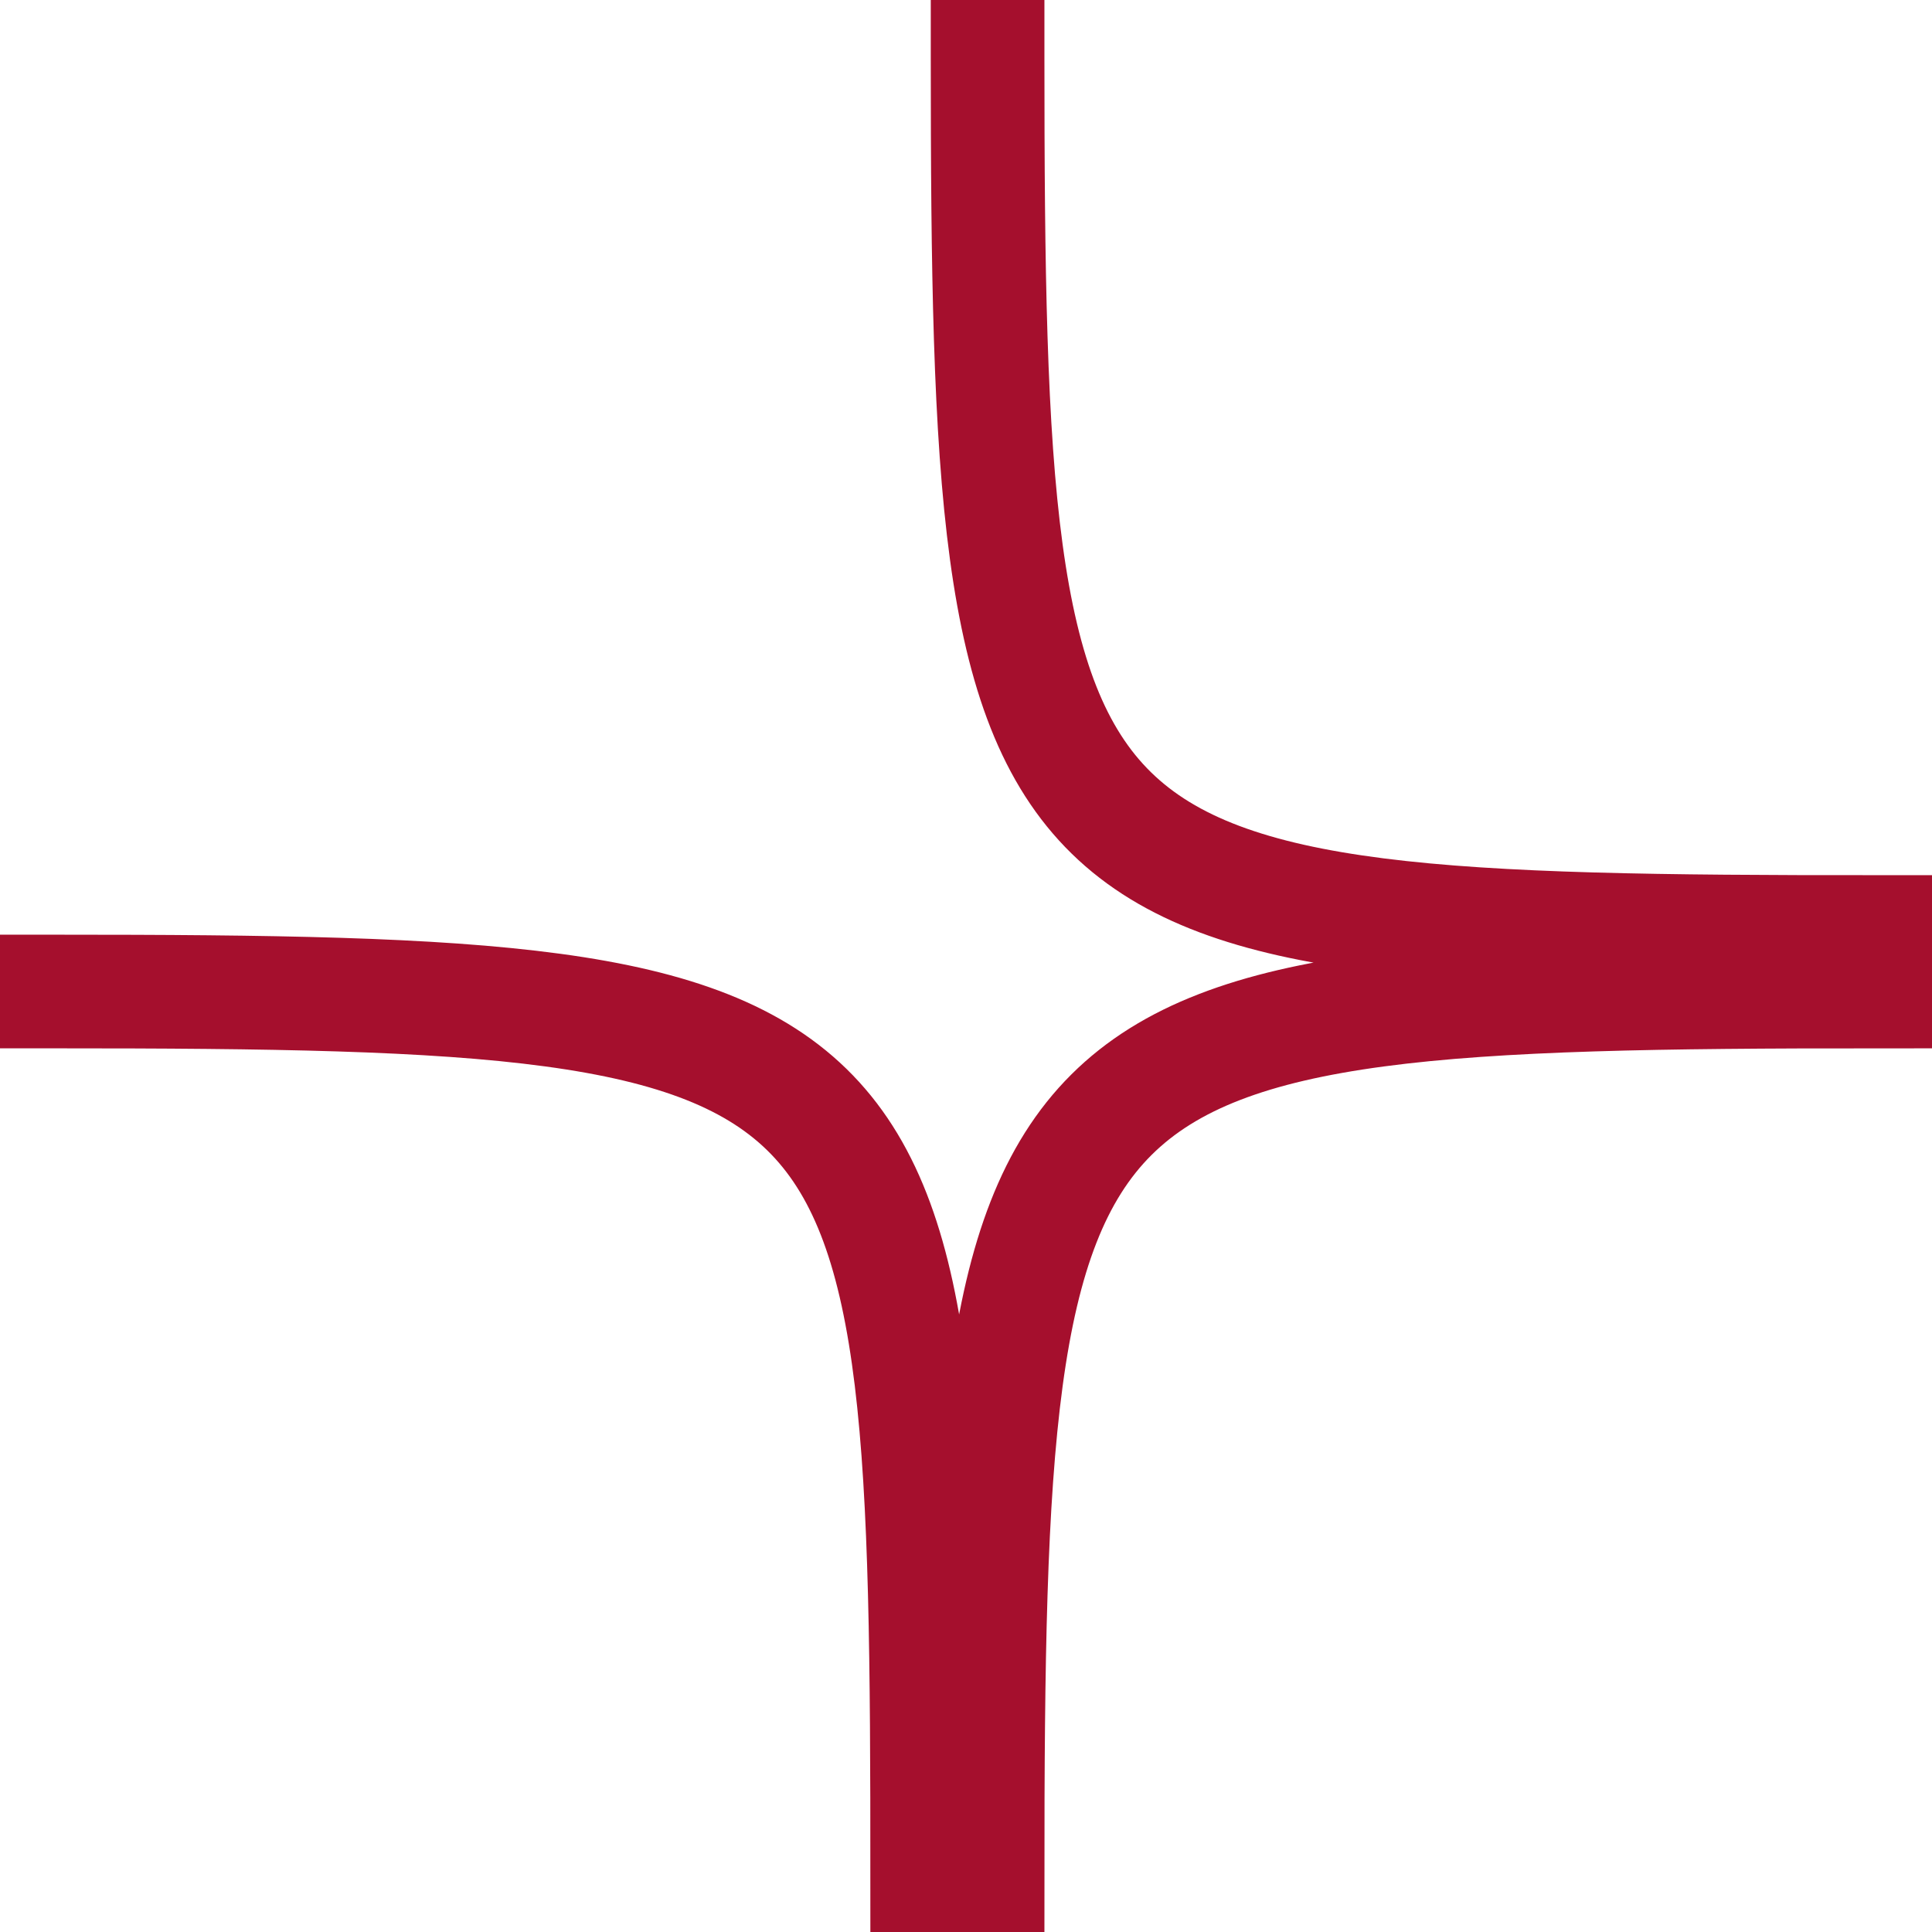 <svg width="34" height="34" fill="none" xmlns="http://www.w3.org/2000/svg"><path d="M17.38 1c0 14.953.606 15.402 15.62 15.402v1.047c-15.014 0-15.62.598-15.62 15.551h-1.063c0-14.953-.303-15.551-15.317-15.551" stroke="#A50F2D" stroke-width="2" stroke-linecap="square"/></svg>
